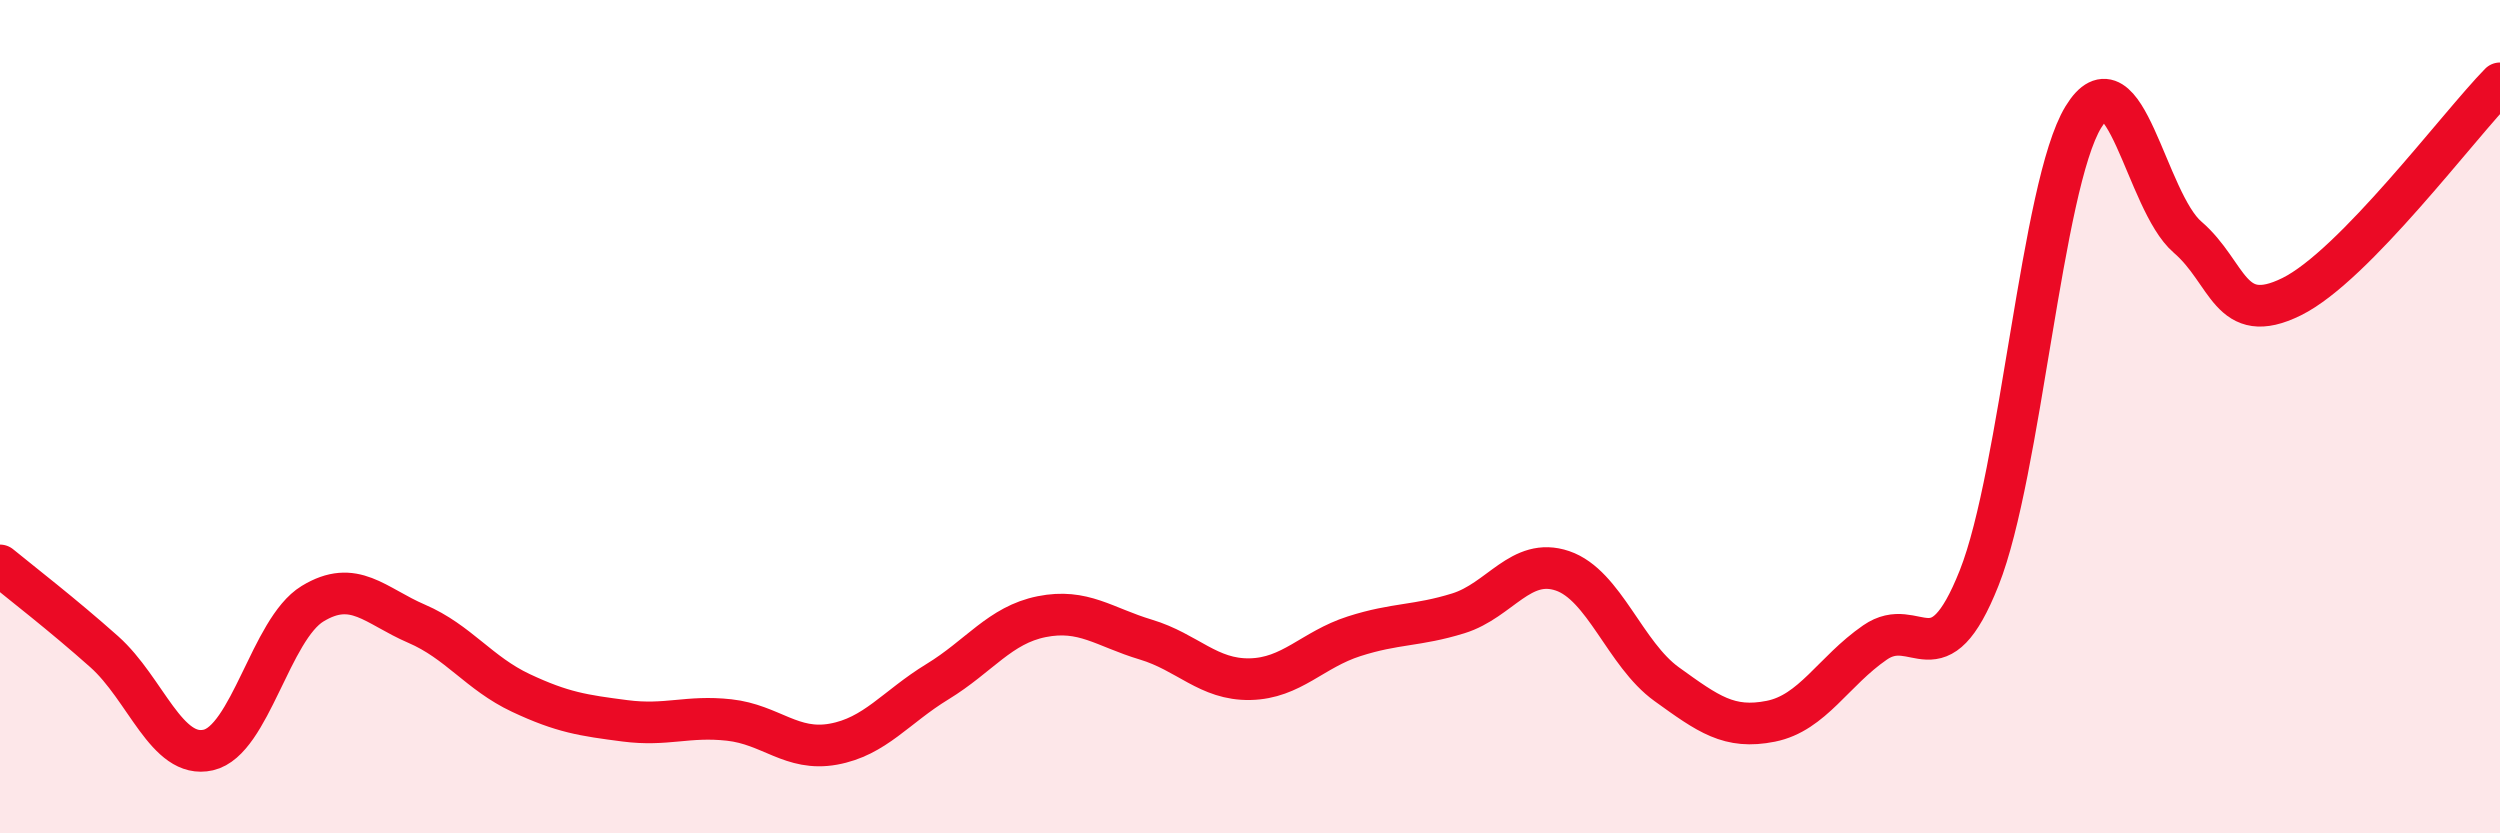 
    <svg width="60" height="20" viewBox="0 0 60 20" xmlns="http://www.w3.org/2000/svg">
      <path
        d="M 0,13.57 C 0.5,13.98 1.5,14.75 2.5,15.64 C 3.5,16.53 4,18.23 5,18 C 6,17.77 6.5,15.1 7.5,14.49 C 8.5,13.88 9,14.54 10,14.97 C 11,15.4 11.5,16.16 12.5,16.63 C 13.5,17.1 14,17.17 15,17.3 C 16,17.43 16.5,17.17 17.5,17.28 C 18.5,17.39 19,18.04 20,17.86 C 21,17.68 21.5,16.97 22.5,16.36 C 23.5,15.75 24,15 25,14.8 C 26,14.6 26.5,15.05 27.5,15.35 C 28.5,15.65 29,16.32 30,16.3 C 31,16.28 31.5,15.59 32.5,15.27 C 33.5,14.95 34,15.03 35,14.72 C 36,14.41 36.5,13.36 37.5,13.7 C 38.5,14.04 39,15.7 40,16.42 C 41,17.14 41.5,17.51 42.5,17.31 C 43.5,17.11 44,16.11 45,15.42 C 46,14.73 46.5,16.39 47.5,13.87 C 48.5,11.35 49,4.45 50,2.81 C 51,1.17 51.5,4.83 52.5,5.69 C 53.5,6.55 53.5,7.86 55,7.12 C 56.5,6.38 59,3.02 60,2L60 20L0 20Z"
        fill="#EB0A25"
        opacity="0.1"
        stroke-linecap="round"
        stroke-linejoin="round"
      />
      <path
        d="M 0,13.57 C 0.5,13.98 1.5,14.75 2.5,15.64 C 3.5,16.53 4,18.23 5,18 C 6,17.77 6.5,15.1 7.5,14.49 C 8.5,13.88 9,14.54 10,14.97 C 11,15.4 11.5,16.16 12.5,16.63 C 13.5,17.1 14,17.17 15,17.3 C 16,17.43 16.5,17.17 17.5,17.28 C 18.5,17.39 19,18.04 20,17.86 C 21,17.68 21.5,16.97 22.5,16.36 C 23.5,15.75 24,15 25,14.8 C 26,14.6 26.5,15.05 27.5,15.35 C 28.5,15.65 29,16.32 30,16.3 C 31,16.28 31.5,15.59 32.5,15.27 C 33.5,14.95 34,15.03 35,14.72 C 36,14.41 36.5,13.36 37.5,13.7 C 38.5,14.04 39,15.7 40,16.42 C 41,17.14 41.5,17.51 42.5,17.31 C 43.5,17.11 44,16.11 45,15.42 C 46,14.73 46.5,16.39 47.5,13.87 C 48.5,11.35 49,4.45 50,2.81 C 51,1.17 51.5,4.83 52.5,5.69 C 53.5,6.55 53.5,7.86 55,7.12 C 56.5,6.38 59,3.02 60,2"
        stroke="#EB0A25"
        stroke-width="1"
        fill="none"
        stroke-linecap="round"
        stroke-linejoin="round"
      />
    </svg>
  
